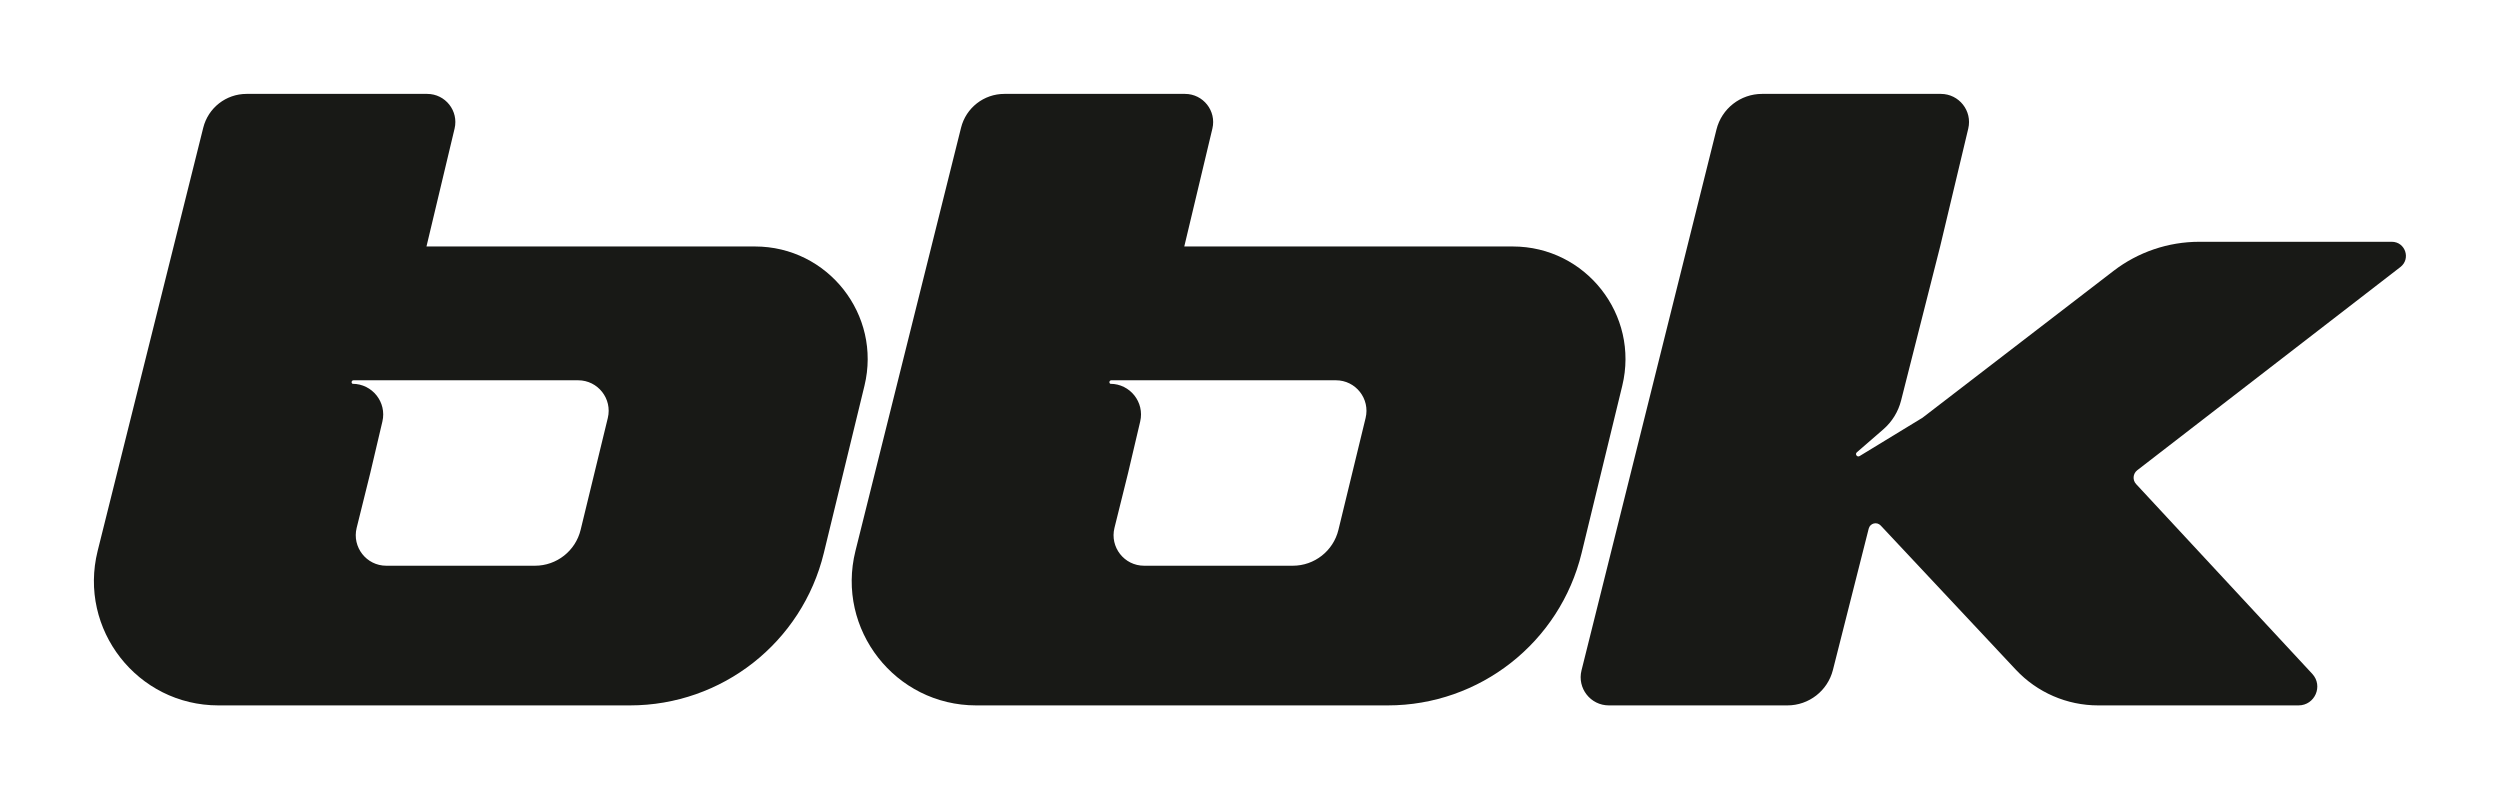 <svg width="1065" height="340" viewBox="0 0 1065 340" fill="none" xmlns="http://www.w3.org/2000/svg">
<path fill-rule="evenodd" clip-rule="evenodd" d="M181.979 40C189.731 40 195.45 47.242 193.651 54.783L181.677 105H321.618C352.714 105 375.603 134.116 368.261 164.333L350.953 235.568C341.695 273.674 307.57 300.5 268.356 300.5H93.026C58.556 300.5 33.258 268.114 41.603 234.669L86.584 54.4C88.695 45.938 96.297 40 105.019 40H181.979ZM150.593 162C149.774 162 149.475 163.079 150.177 163.5C158.604 163.5 164.828 171.358 162.898 179.562L157.737 201.5L151.939 224.87C149.906 233.069 156.109 241 164.557 241H227.911C237.138 241 245.167 234.688 247.346 225.722L258.924 178.069C260.912 169.886 254.713 162 246.291 162H150.593Z" fill="#181916"/>
<path fill-rule="evenodd" clip-rule="evenodd" d="M504.802 40C512.555 40 518.273 47.242 516.475 54.783L504.5 105H644.441C675.537 105 698.426 134.116 691.084 164.333L673.776 235.568C664.518 273.674 630.393 300.5 591.18 300.5H415.85C381.379 300.5 356.081 268.114 364.426 234.669L409.407 54.4C411.519 45.938 419.12 40 427.842 40H504.802ZM473.416 162C472.597 162 472.298 163.079 473 163.5C481.427 163.5 487.652 171.358 485.722 179.562L480.561 201.5L474.763 224.87C472.729 233.069 478.932 241 487.38 241H550.734C559.961 241 567.991 234.687 570.169 225.722L581.747 178.069C583.735 169.886 577.536 162 569.114 162H473.416Z" fill="#181916"/>
<path d="M826.803 40C834.555 40.001 840.274 47.242 838.476 54.783L826.501 105L809.852 170.649C808.647 175.4 806.016 179.668 802.315 182.879L791.02 192.677C790.094 193.48 791.148 194.923 792.195 194.285L819.001 177.946L900.33 115.43C910.816 107.37 923.671 103 936.897 103H1018.91C1024.64 103.001 1027.11 110.251 1022.58 113.749L910.467 200.323C908.606 201.761 908.381 204.486 909.981 206.21L985.023 287.058C989.774 292.177 986.144 300.499 979.16 300.5H893.799C880.53 300.5 867.852 295.007 858.777 285.325L801.169 223.863C799.547 222.133 796.654 222.88 796.072 225.179L780.821 285.409C778.574 294.284 770.588 300.5 761.434 300.5H685.362C677.558 300.5 671.83 293.167 673.72 285.595L731.219 55.158C733.441 46.251 741.443 40 750.623 40H826.803Z" fill="#181916"/>
</svg>
